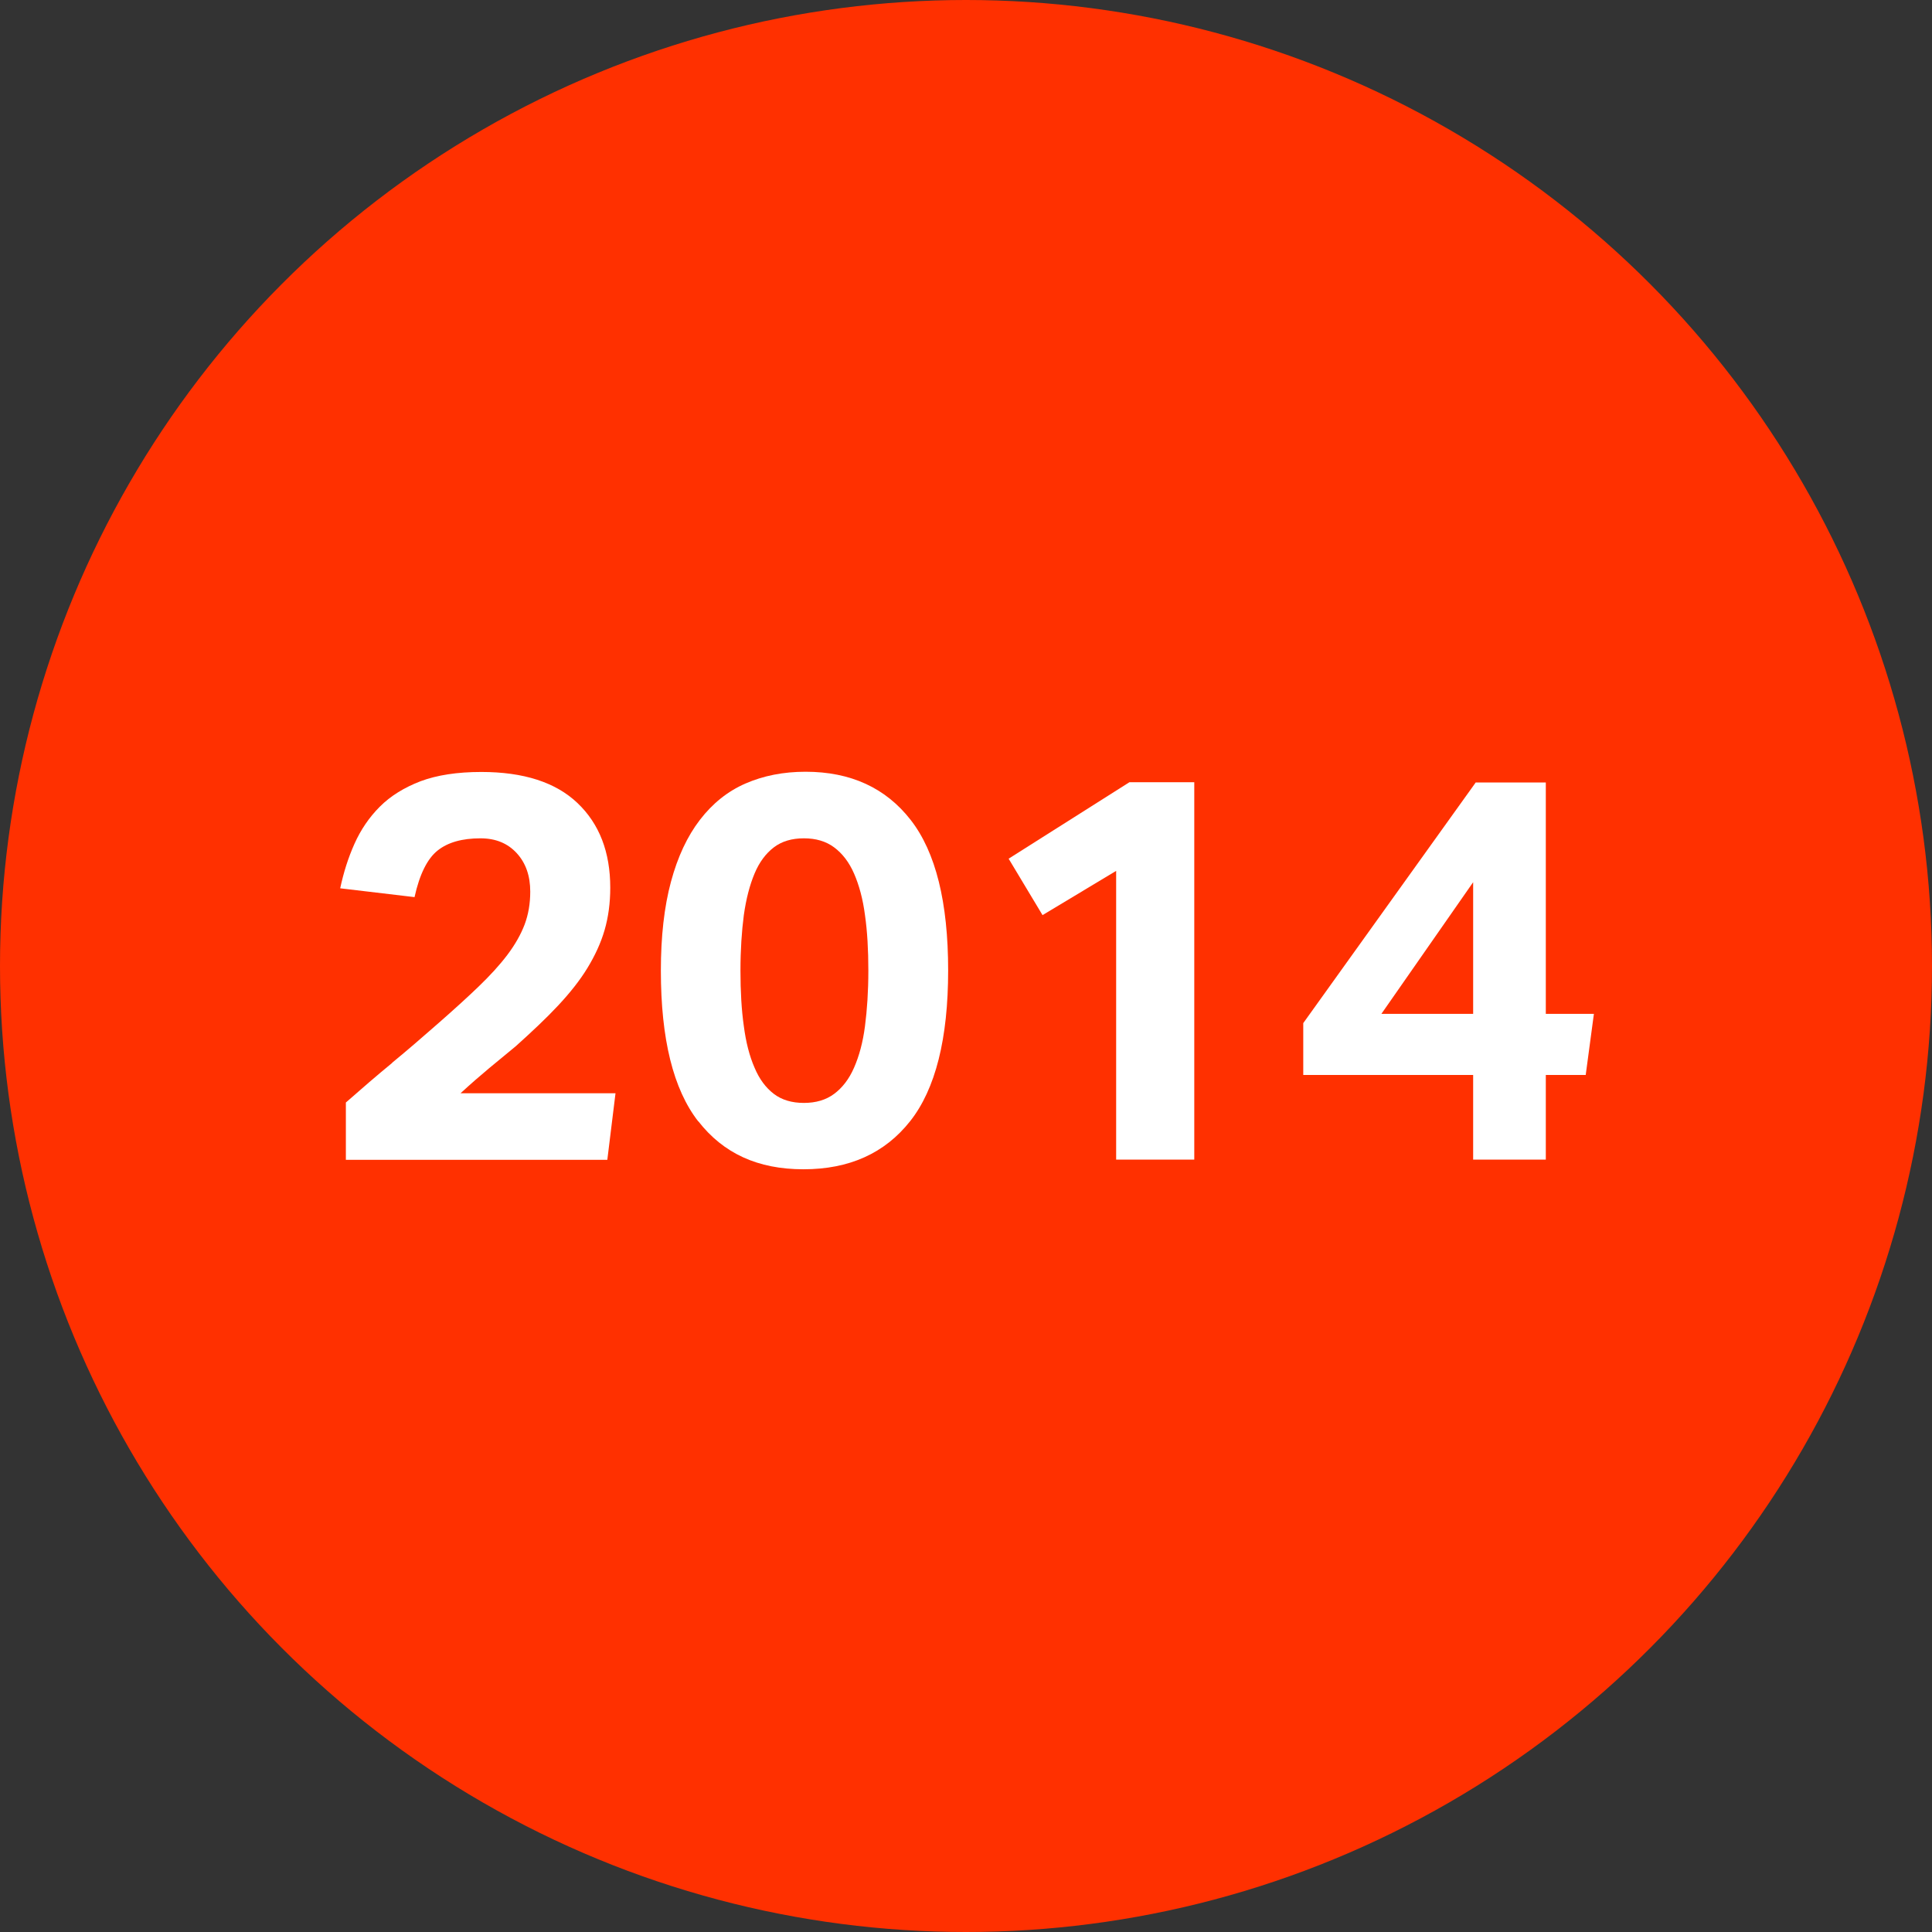 <svg xmlns="http://www.w3.org/2000/svg" id="Camada_2" viewBox="0 0 92 92"><rect x="0" y="0" width="92" height="92" fill="#333333" stroke="none"/><defs><style>.cls-1{fill:#ff3000;}.cls-2{fill:#fff;}</style></defs><g id="Grupo_43"><circle class="cls-1" cx="46" cy="46" r="46"></circle><path class="cls-2" d="M18.67,50.61c.73-.6,1.46-1.23,2.21-1.89.73-.64,1.37-1.22,1.91-1.74s1-1.02,1.37-1.51.64-.97.82-1.44c.18-.48.27-1,.27-1.57,0-.75-.21-1.36-.64-1.83s-1-.71-1.73-.71c-.87,0-1.55.19-2.04.58s-.86,1.13-1.1,2.22l-3.54-.42c.16-.75.38-1.45.68-2.12s.7-1.26,1.21-1.77,1.16-.91,1.94-1.21c.78-.29,1.74-.44,2.89-.44,2.01,0,3.54.49,4.58,1.48,1.04.99,1.56,2.33,1.56,4.03,0,.73-.09,1.4-.27,2.02-.18.62-.46,1.22-.82,1.81s-.83,1.18-1.39,1.78-1.24,1.24-2.02,1.94c-.42.35-.84.69-1.26,1.04s-.88.75-1.37,1.2h7.38l-.39,3.17h-12.45v-2.73c.75-.66,1.48-1.29,2.21-1.89Z"></path><path class="cls-2" d="M33.25,53.4c-1.19-1.53-1.78-3.92-1.78-7.18,0-1.63.16-3.04.48-4.23.32-1.19.78-2.17,1.38-2.95.6-.78,1.32-1.36,2.17-1.73.85-.37,1.8-.56,2.86-.56,2.15,0,3.82.77,5.01,2.3,1.19,1.53,1.78,3.92,1.78,7.16s-.6,5.65-1.81,7.18-2.9,2.29-5.08,2.29-3.82-.76-5.01-2.29ZM39.72,52.09c.39-.29.71-.7.95-1.25.24-.55.42-1.2.52-1.98.1-.77.16-1.65.16-2.64s-.05-1.87-.16-2.64c-.1-.77-.28-1.43-.52-1.98-.24-.55-.56-.96-.95-1.25-.39-.29-.87-.43-1.44-.43s-1.05.14-1.43.43c-.38.29-.69.7-.92,1.25-.23.55-.4,1.2-.51,1.98-.1.77-.16,1.65-.16,2.64s.05,1.87.16,2.64c.1.77.27,1.43.51,1.98.23.55.54.96.92,1.25.38.29.86.43,1.43.43s1.05-.14,1.44-.43Z"></path><path class="cls-2" d="M49.64,43.57l-1.61-2.68,5.75-3.64h3.09v17.97h-3.72v-13.75l-3.51,2.11Z"></path><path class="cls-2" d="M70.28,37.26h3.33v11.02h2.29l-.39,2.91h-1.9v4.03h-3.46v-4.03h-8.09v-2.47l8.22-11.47ZM70.15,42.01l-4.37,6.27h4.37v-6.27Z"></path></g></svg>